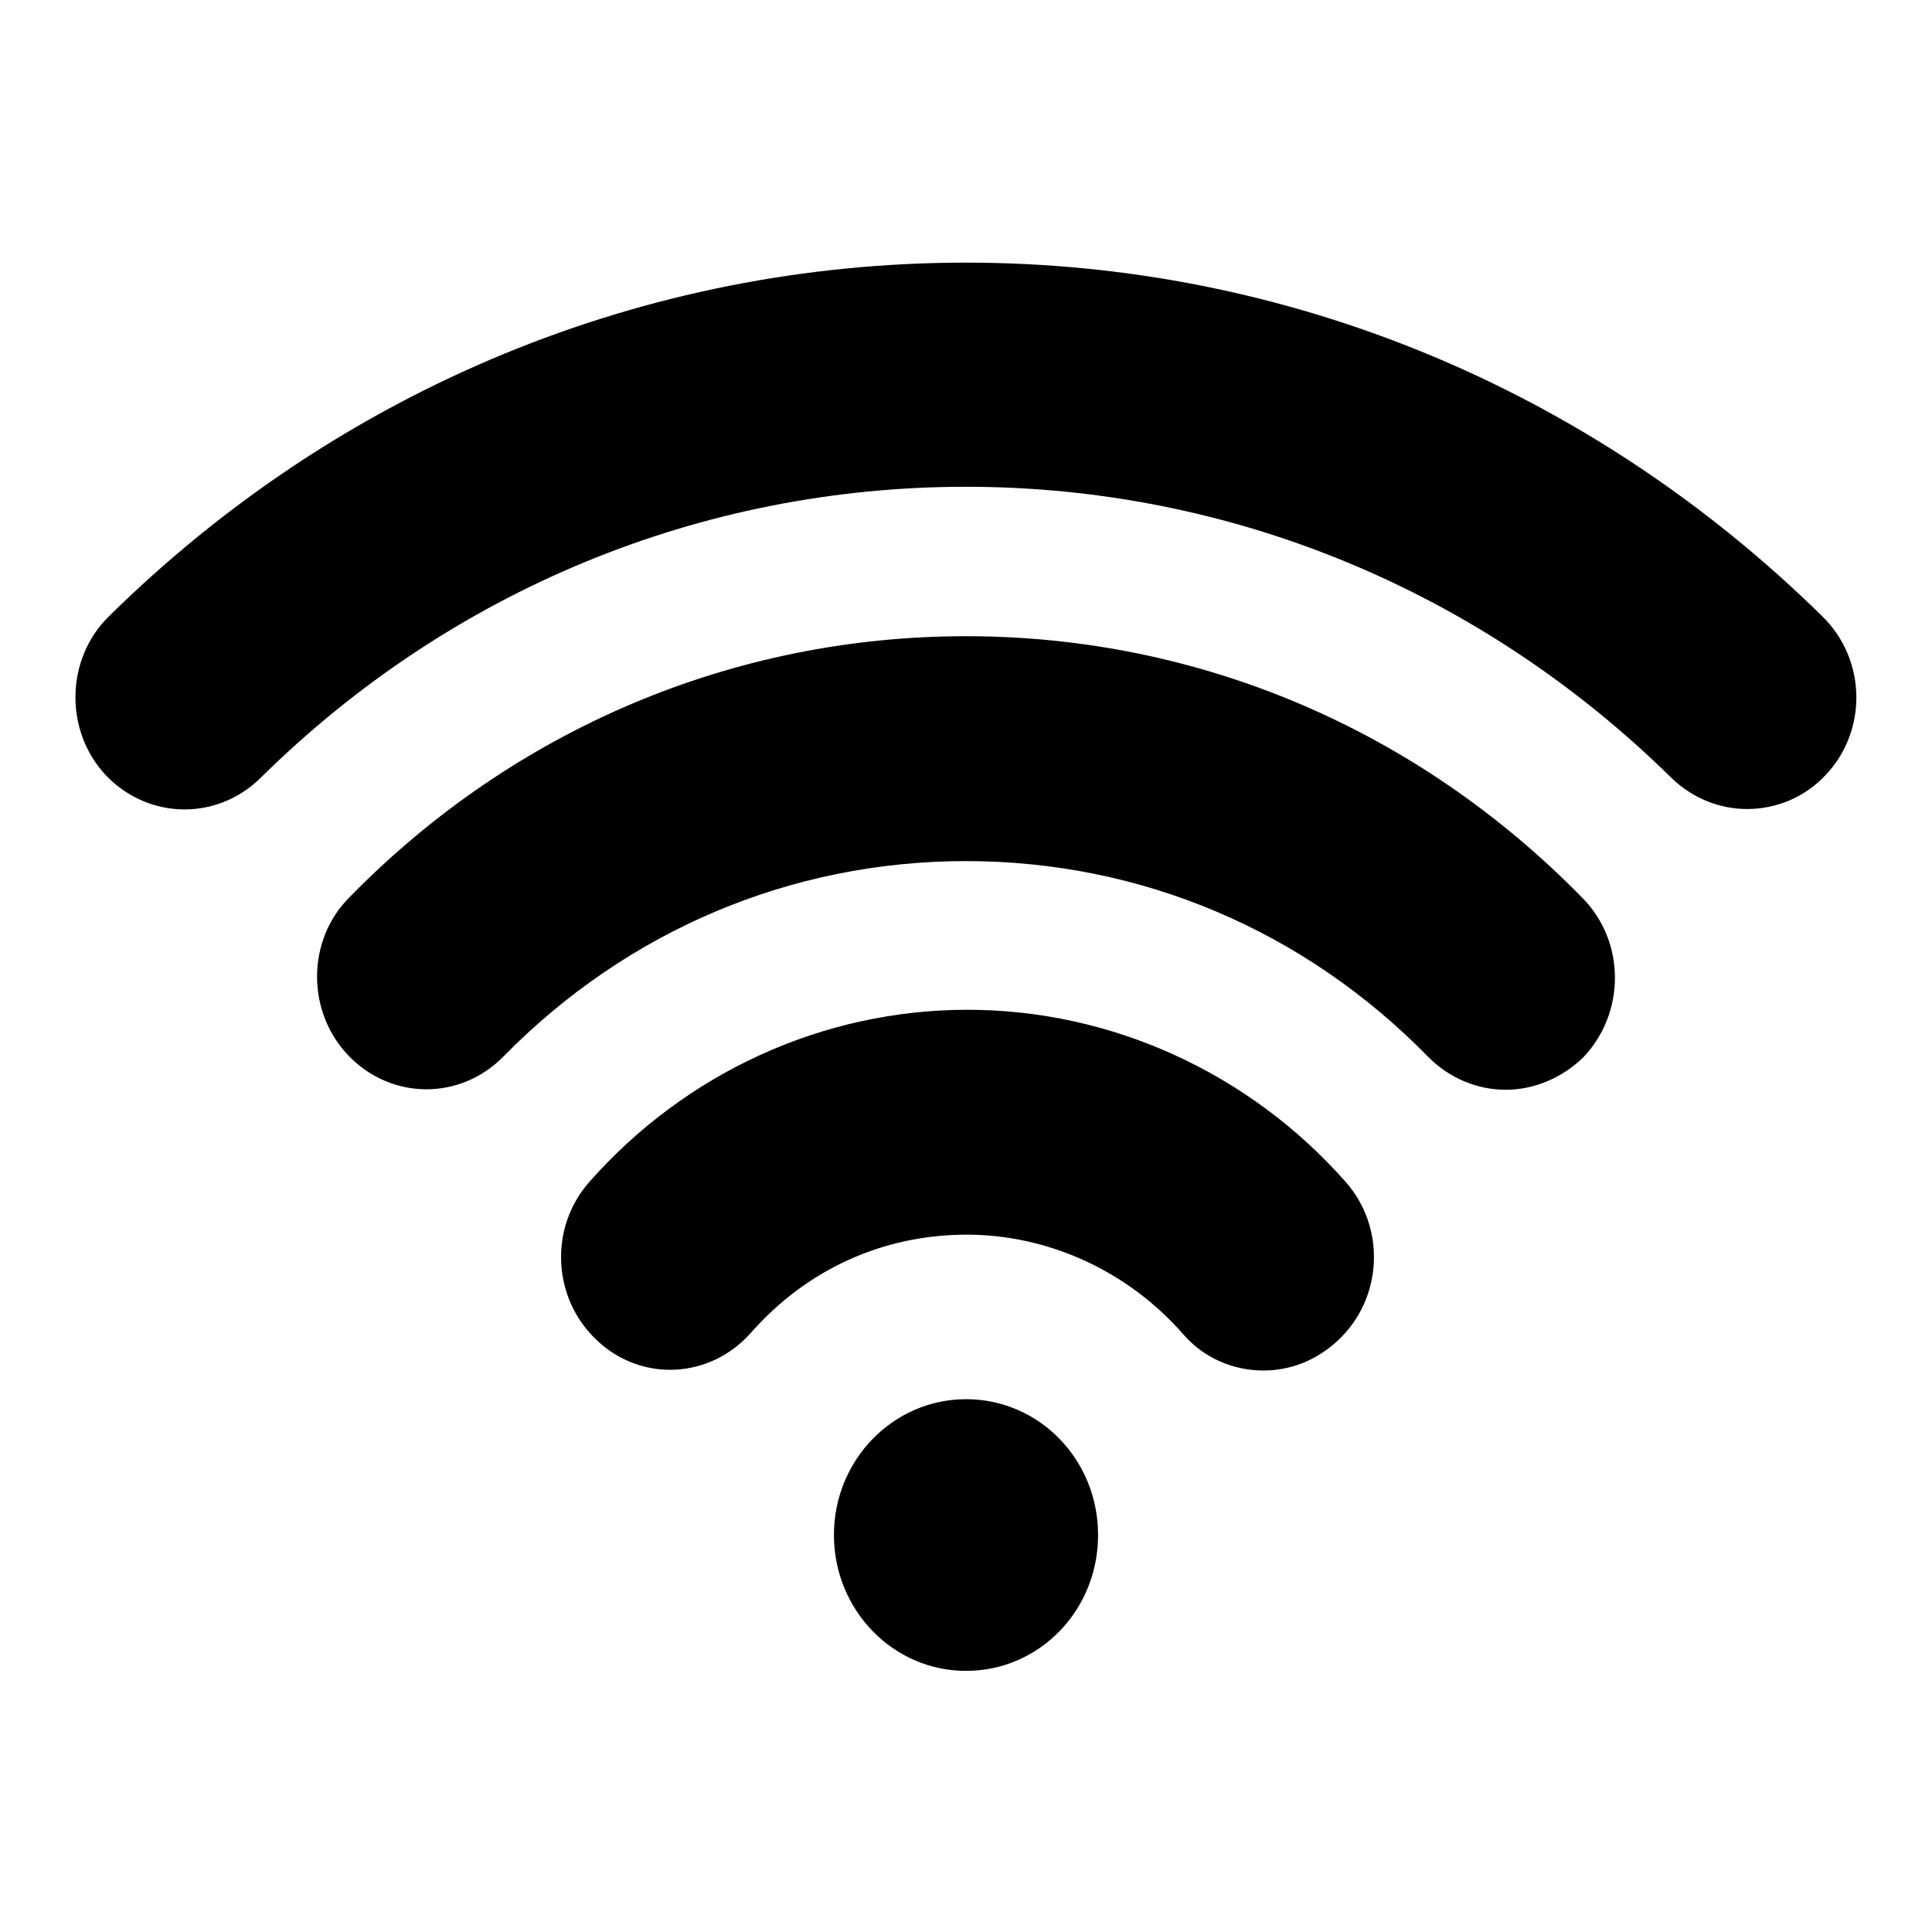 <?xml version="1.0" encoding="utf-8"?>
<!-- Svg Vector Icons : http://www.onlinewebfonts.com/icon -->
<!DOCTYPE svg PUBLIC "-//W3C//DTD SVG 1.1//EN" "http://www.w3.org/Graphics/SVG/1.1/DTD/svg11.dtd">
<svg version="1.1" xmlns="http://www.w3.org/2000/svg" xmlns:xlink="http://www.w3.org/1999/xlink" x="0px" y="0px" viewBox="0 0 256 256" enable-background="new 0 0 256 256" xml:space="preserve">
<g> <path fill="#000000" d="M167.4,181.6c-3.9,0-7.9-1.6-10.7-4.9c-7.3-8.3-17.8-13.1-28.6-13.1c-11.1,0-21.2,4.6-28.6,13 c-5.4,6.1-14.5,6.6-20.4,1c-5.9-5.5-6.4-14.9-1-21c12.8-14.5,31-22.8,50.1-22.8c19,0,37.3,8.3,50.1,22.8c5.4,6.1,4.9,15.5-1,21 C174.3,180.4,170.8,181.6,167.4,181.6L167.4,181.6L167.4,181.6z M199.5,144.4c-3.7,0-7.4-1.5-10.2-4.3c-16.4-16.8-38.1-26-61.3-26 c-23.2,0-44.9,9.2-61.3,25.9c-5.7,5.8-14.8,5.8-20.5-0.1c-5.6-5.8-5.6-15.3,0.1-21C68.1,96.6,97.2,84.3,128,84.3 c30.8,0,59.8,12.3,81.7,34.7c5.7,5.8,5.7,15.2,0.1,21.1C206.9,142.9,203.2,144.4,199.5,144.4L199.5,144.4L199.5,144.4z  M231.5,107.2c-3.6,0-7.2-1.4-10-4.1C196.2,78.2,163,64.5,128,64.5c-35.1,0-68.3,13.7-93.5,38.6c-5.8,5.7-14.9,5.5-20.5-0.4 c-5.5-5.9-5.3-15.4,0.4-21c30.6-30.2,71-46.9,113.6-46.9c42.5,0,82.8,16.7,113.5,46.9c5.8,5.7,6,15.1,0.4,21 C239.1,105.7,235.3,107.2,231.5,107.2L231.5,107.2L231.5,107.2z M110.5,203.4c0,9.9,7.8,18,17.5,18c9.7,0,17.5-8,17.5-18 s-7.8-18-17.5-18C118.4,185.4,110.5,193.4,110.5,203.4L110.5,203.4L110.5,203.4z"/></g>
</svg>